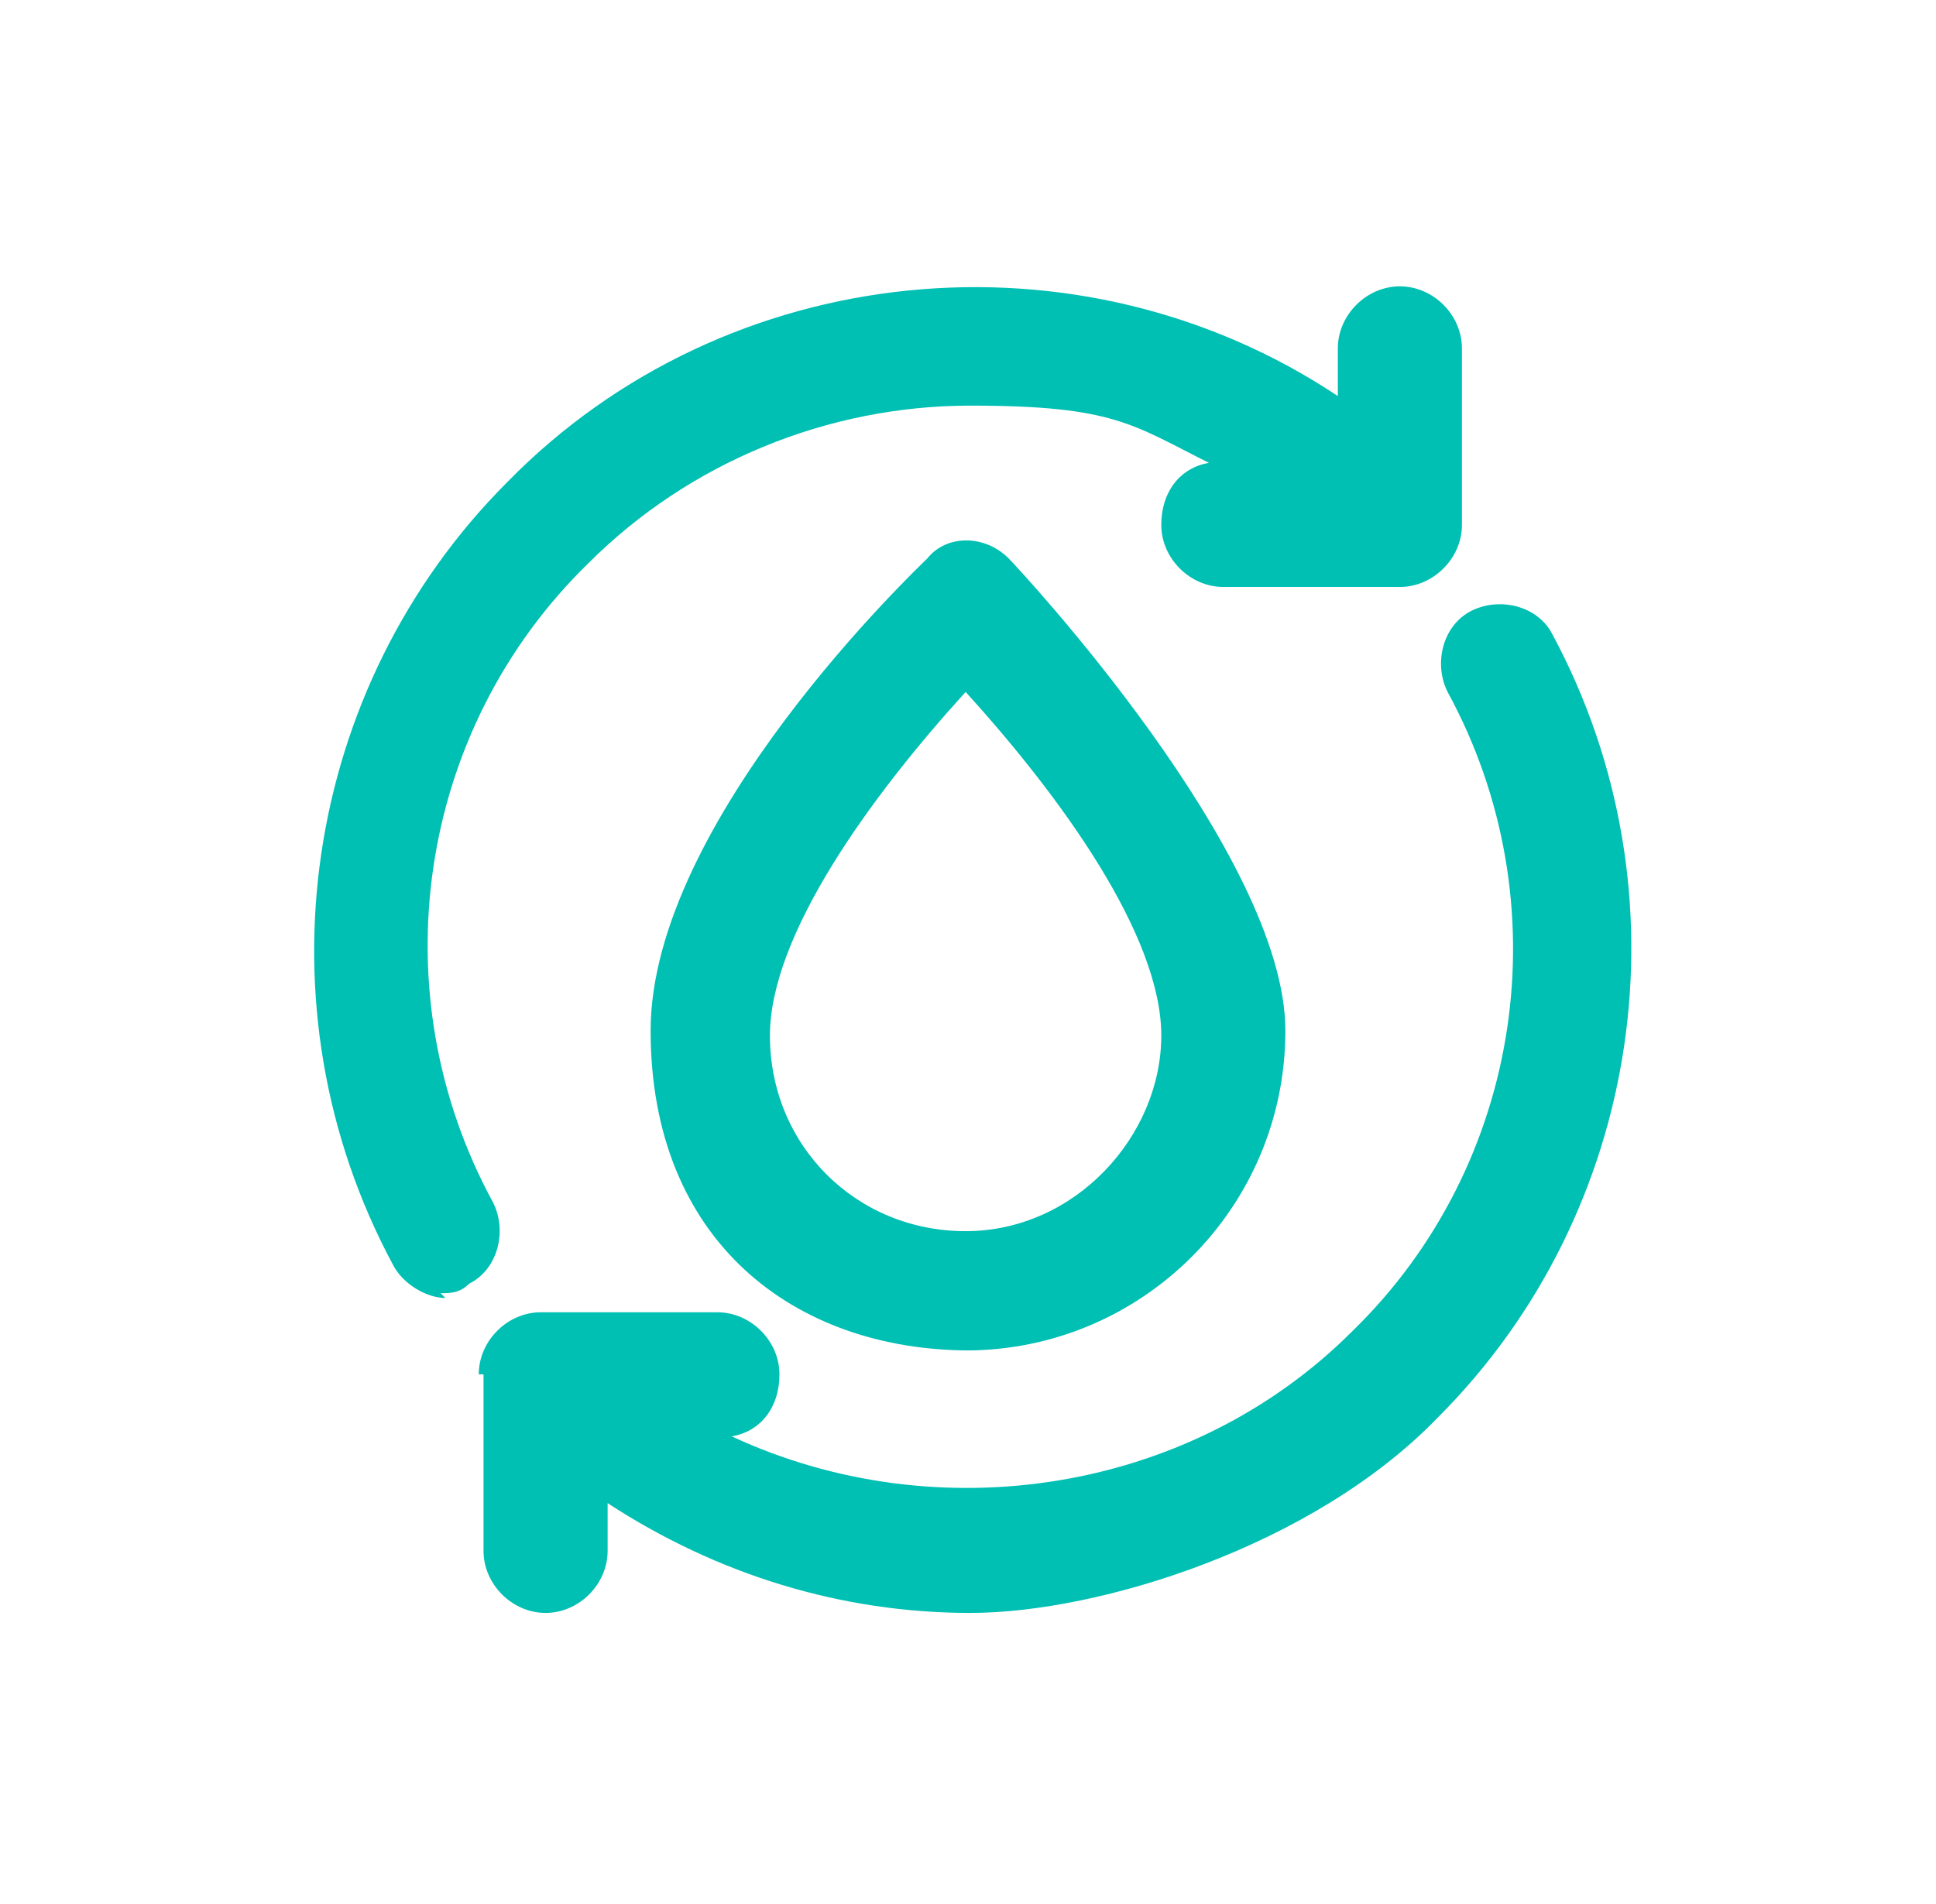 <svg width="61" height="60" viewBox="0 0 61 60" fill="none" xmlns="http://www.w3.org/2000/svg">
<mask id="mask0_372_762" style="mask-type:luminance" maskUnits="userSpaceOnUse" x="0" y="0" width="61" height="60">
<path d="M60.5 0H0.5V60H60.5V0Z" fill="white"/>
</mask>
<g mask="url(#mask0_372_762)">
<path d="M15.235 43.308V48.872C15.235 49.925 16.138 50.827 17.19 50.827C18.243 50.827 19.145 49.925 19.145 48.872V47.368C22.604 49.624 26.514 50.827 30.574 50.827C34.634 50.827 41.401 48.722 45.31 44.662C51.777 38.195 53.281 28.12 48.919 20C48.468 19.098 47.265 18.797 46.363 19.248C45.461 19.699 45.16 20.902 45.611 21.804C49.22 28.421 48.017 36.692 42.604 41.955C37.491 47.068 29.521 48.271 23.055 45.263C23.957 45.113 24.559 44.361 24.559 43.308C24.559 42.256 23.656 41.353 22.604 41.353H17.04C15.987 41.353 15.085 42.256 15.085 43.308H15.235Z" fill="#00BFB3"/>
<path d="M13.883 40.752C14.184 40.752 14.484 40.752 14.785 40.451C15.687 40 15.988 38.797 15.537 37.895C11.928 31.278 13.131 23.008 18.544 17.744C21.702 14.586 26.063 12.782 30.575 12.782C35.086 12.782 35.687 13.383 38.093 14.586C37.191 14.737 36.59 15.489 36.59 16.541C36.59 17.594 37.492 18.496 38.544 18.496H44.108C45.161 18.496 46.063 17.594 46.063 16.541V10.977C46.063 9.925 45.161 9.023 44.108 9.023C43.056 9.023 42.153 9.925 42.153 10.977V12.481C34.033 7.068 22.905 8.12 15.988 15.188C9.522 21.654 8.018 31.729 12.379 39.85C12.68 40.451 13.432 40.902 14.033 40.902L13.883 40.752Z" fill="#00BFB3"/>
<path d="M30.425 42.556C35.989 42.556 40.5 38.045 40.5 32.481C40.5 26.917 32.079 17.895 31.778 17.594C31.026 16.842 29.823 16.842 29.222 17.594C28.921 17.895 20.5 25.865 20.5 32.481C20.5 39.098 25.011 42.556 30.575 42.556H30.425ZM24.259 32.632C24.259 29.474 27.417 25.113 30.425 21.805C33.432 25.113 36.59 29.474 36.59 32.632C36.59 35.789 33.883 38.797 30.425 38.797C26.966 38.797 24.259 36.09 24.259 32.632Z" fill="#00BFB3"/>
</g>
</svg>
